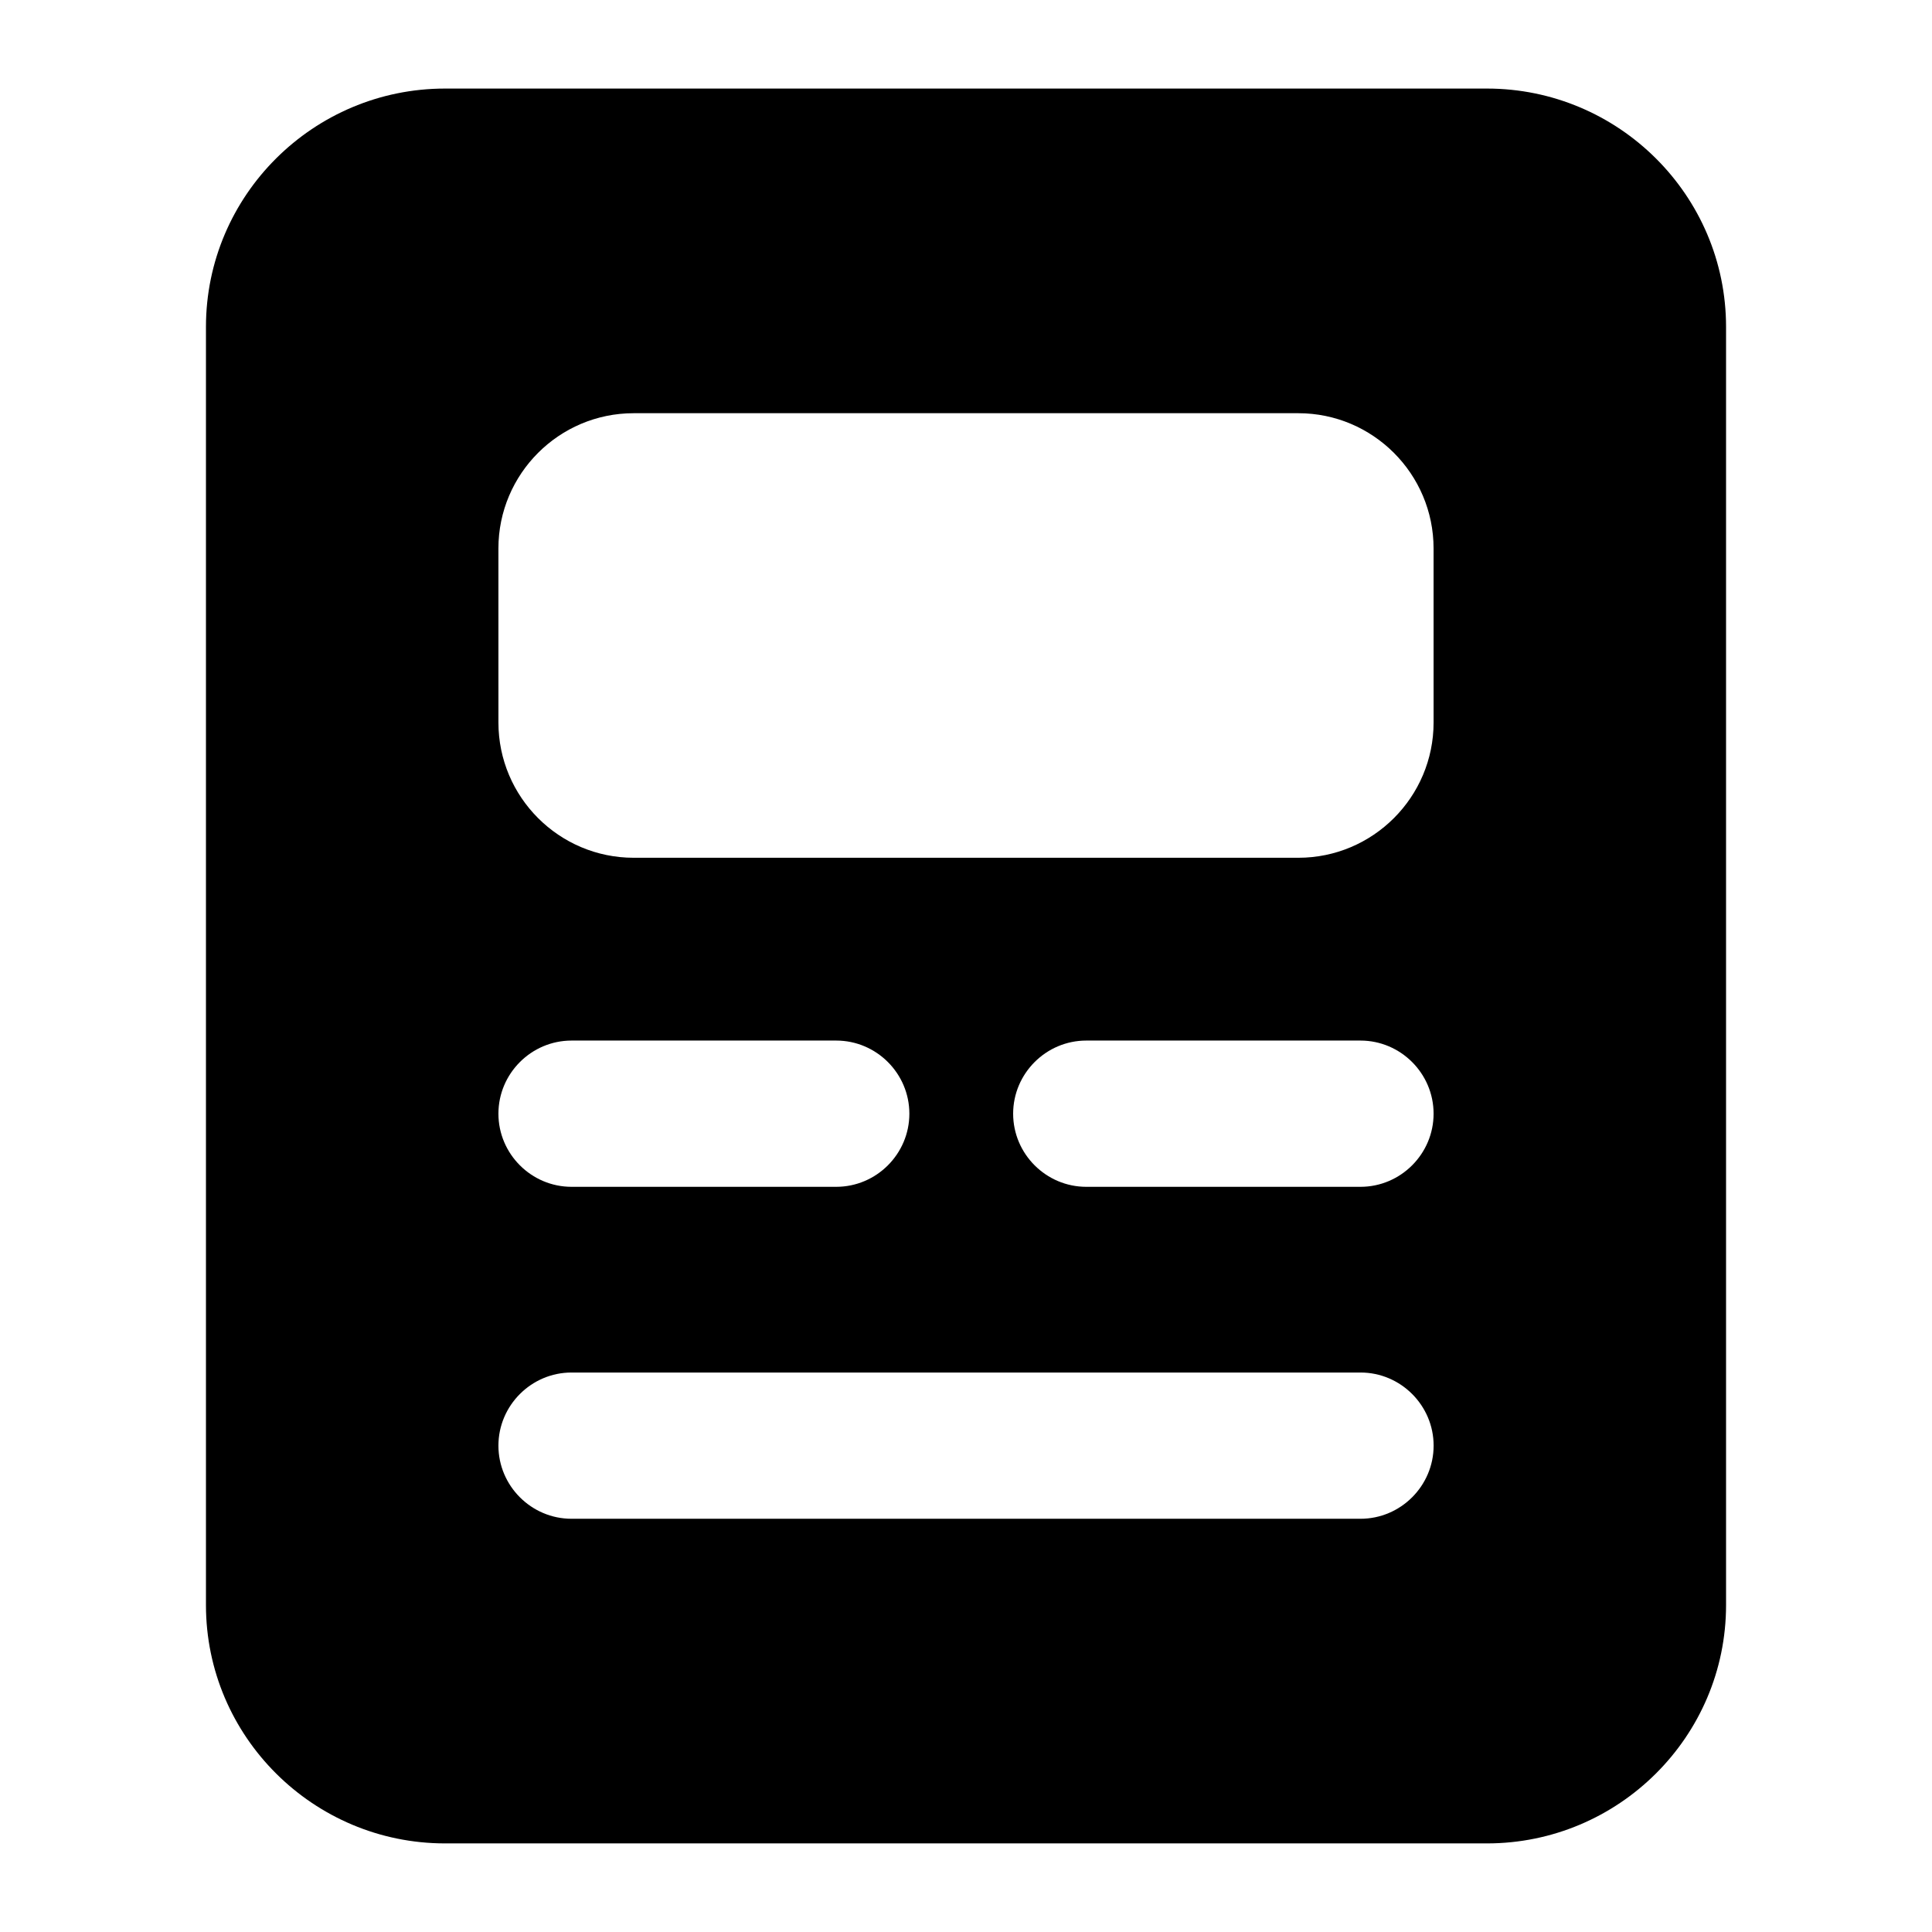 <?xml version="1.0" encoding="UTF-8"?>
<!-- Uploaded to: SVG Repo, www.svgrepo.com, Generator: SVG Repo Mixer Tools -->
<svg fill="#000000" width="800px" height="800px" version="1.1" viewBox="144 144 512 512" xmlns="http://www.w3.org/2000/svg">
 <path d="m538.06 167.47h-276.12c-34.875 0-63.359 28.289-63.359 63.168v338.71c0 34.879 28.484 63.172 63.359 63.172h276.12c34.879 0 63.363-28.289 63.363-63.172v-338.71c0-34.879-28.484-63.168-63.363-63.168zm-33.523 379.02h-209.07c-10.66 0-19.379-8.719-19.379-19.379 0-10.656 8.719-19.379 19.379-19.379h209.08c10.66 0 19.379 8.719 19.379 19.379-0.004 10.66-8.723 19.379-19.383 19.379zm-228.45-107.35c0-10.656 8.719-19.379 19.379-19.379h70.145c10.66 0 19.379 8.719 19.379 19.379 0 10.656-8.719 19.379-19.379 19.379h-70.145c-10.66 0-19.379-8.723-19.379-19.379zm228.45 19.379h-72.664c-10.652 0-19.379-8.719-19.379-19.379 0-10.656 8.723-19.379 19.379-19.379h72.664c10.66 0 19.379 8.719 19.379 19.379 0 10.656-8.719 19.379-19.379 19.379zm19.379-123.05c0 19.766-16.078 35.848-35.844 35.848h-176.14c-19.766 0-35.844-16.082-35.844-35.848l-0.004-46.117c0-19.766 16.078-35.848 35.844-35.848h176.14c19.766 0 35.844 16.082 35.844 35.848z"/>
</svg>